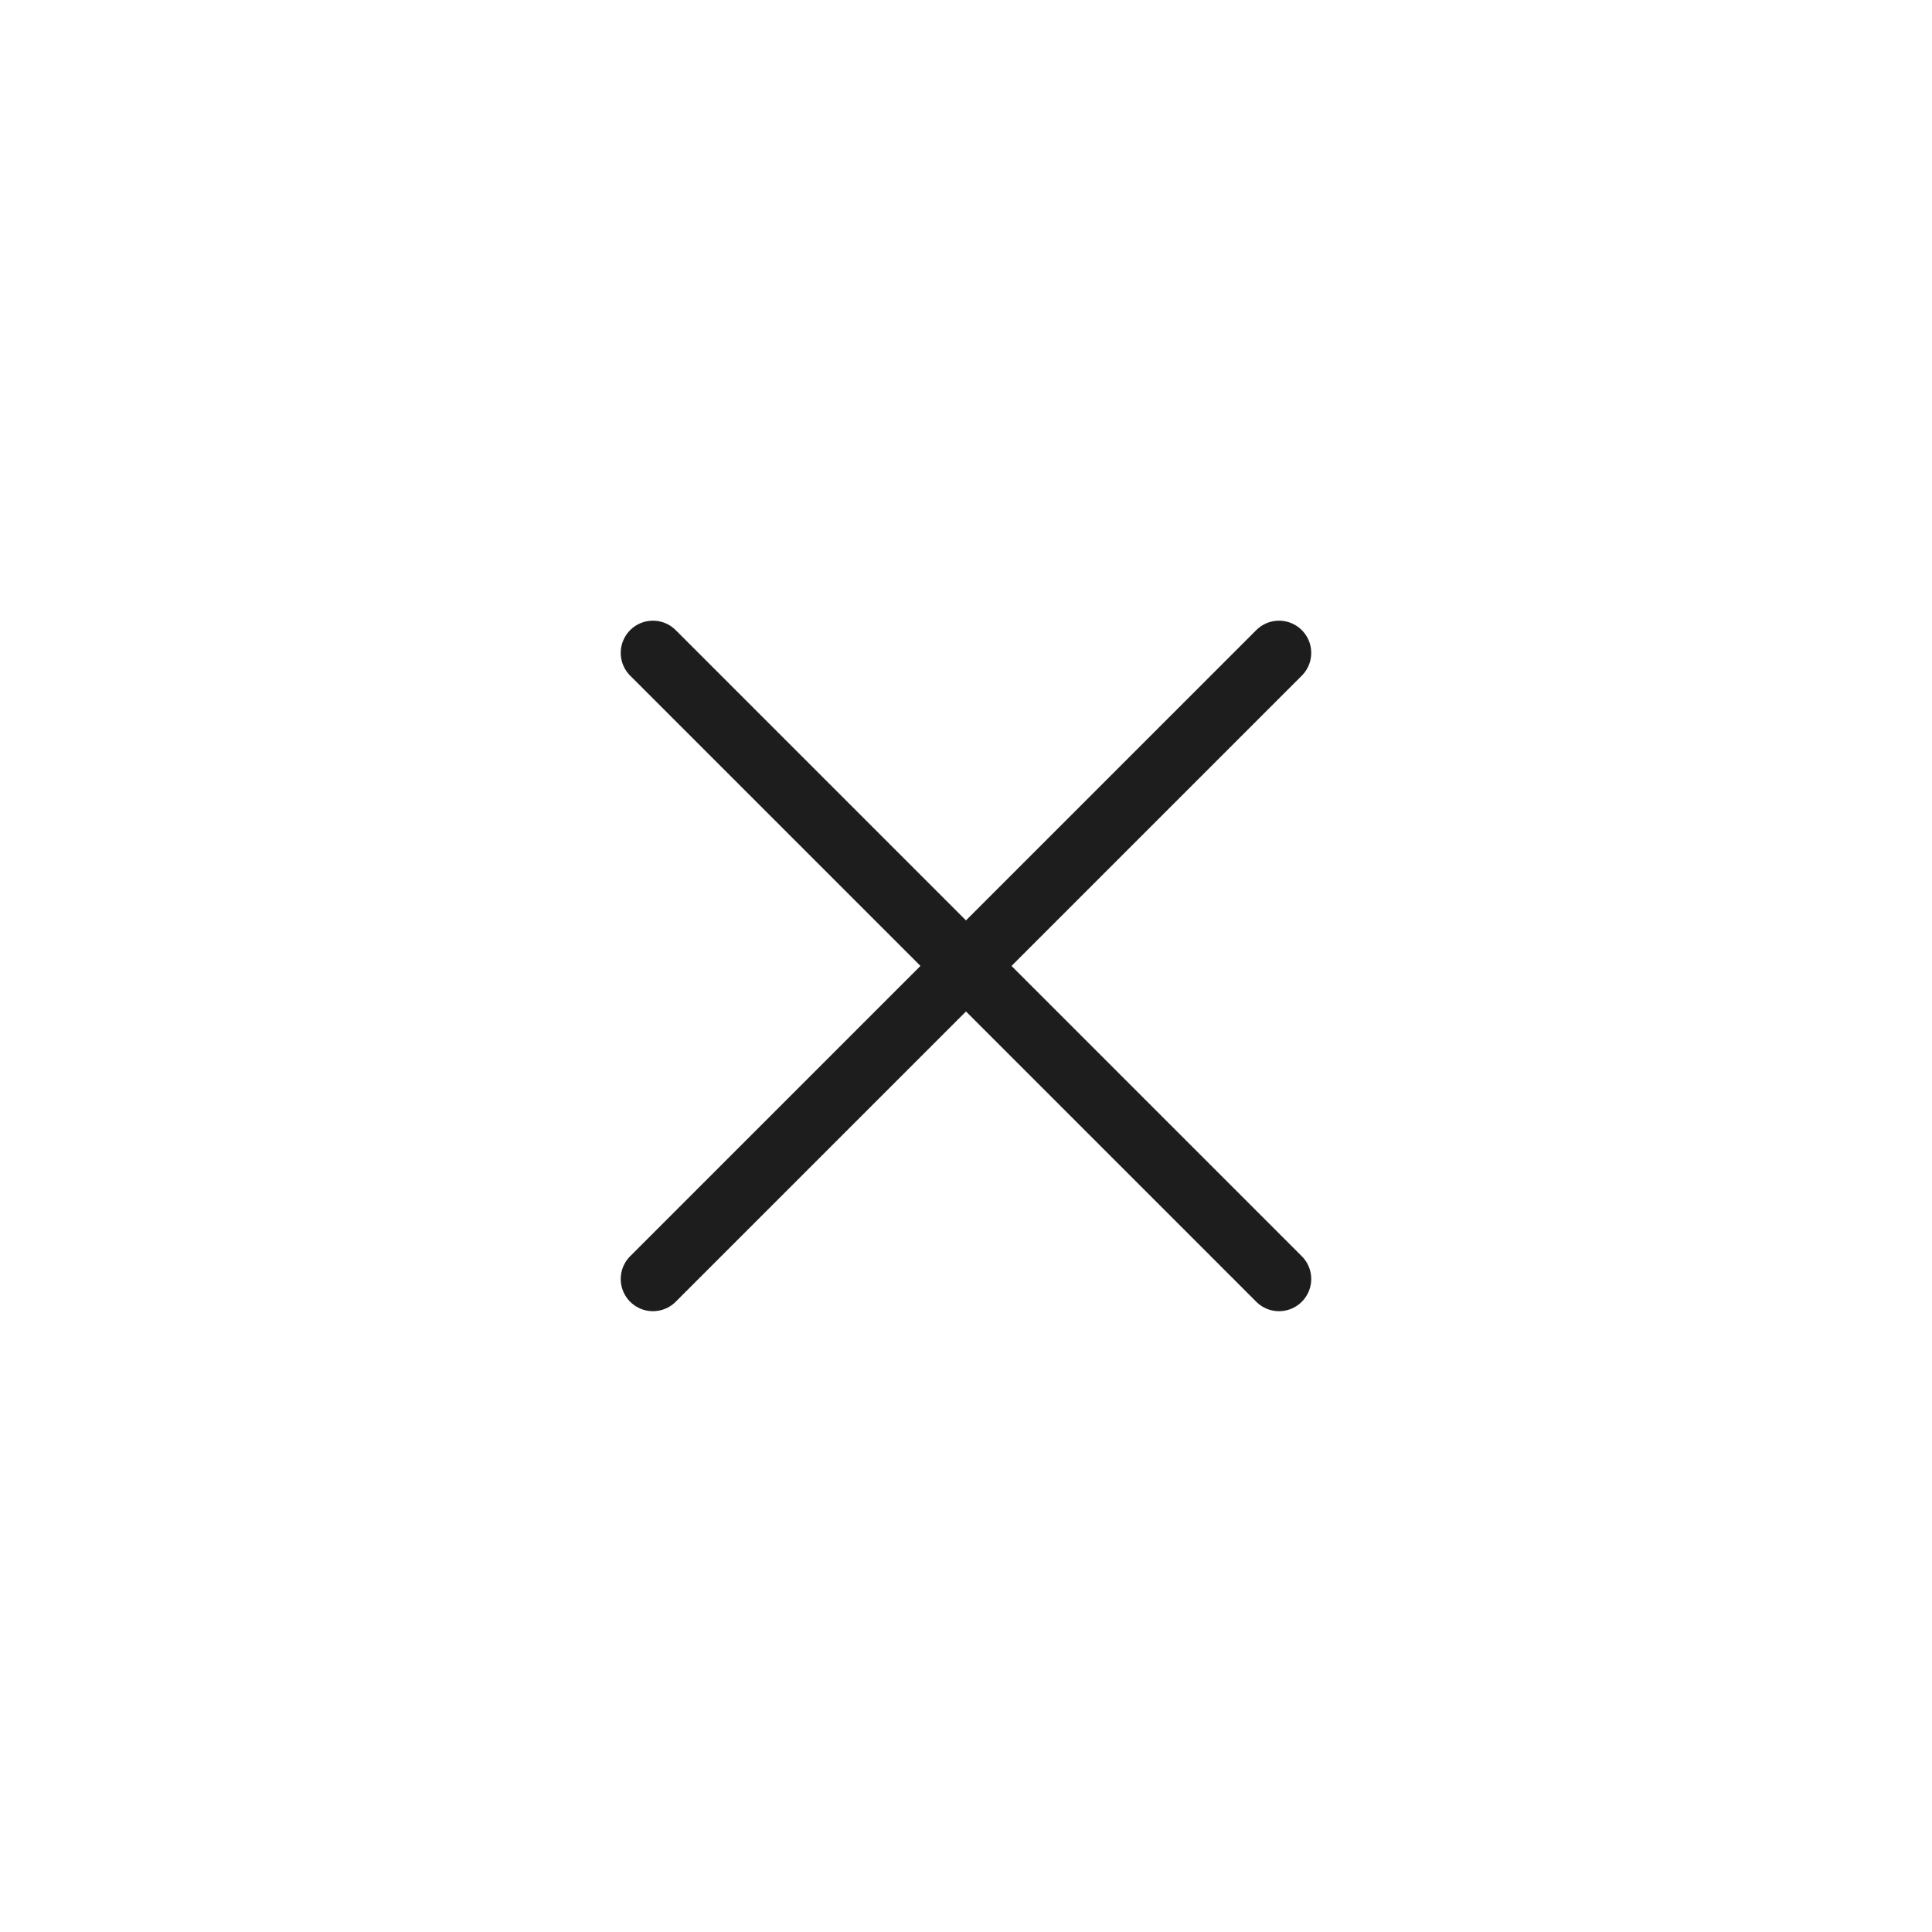 <svg width="45" height="45" viewBox="0 0 45 45" fill="none" xmlns="http://www.w3.org/2000/svg">
<rect width="45" height="45" fill="white"/>
<path d="M15.208 15.207L29.791 29.79M15.208 29.79L29.791 15.207" stroke="#1D1D1D" stroke-width="1.5" stroke-linecap="round"/>
</svg>
